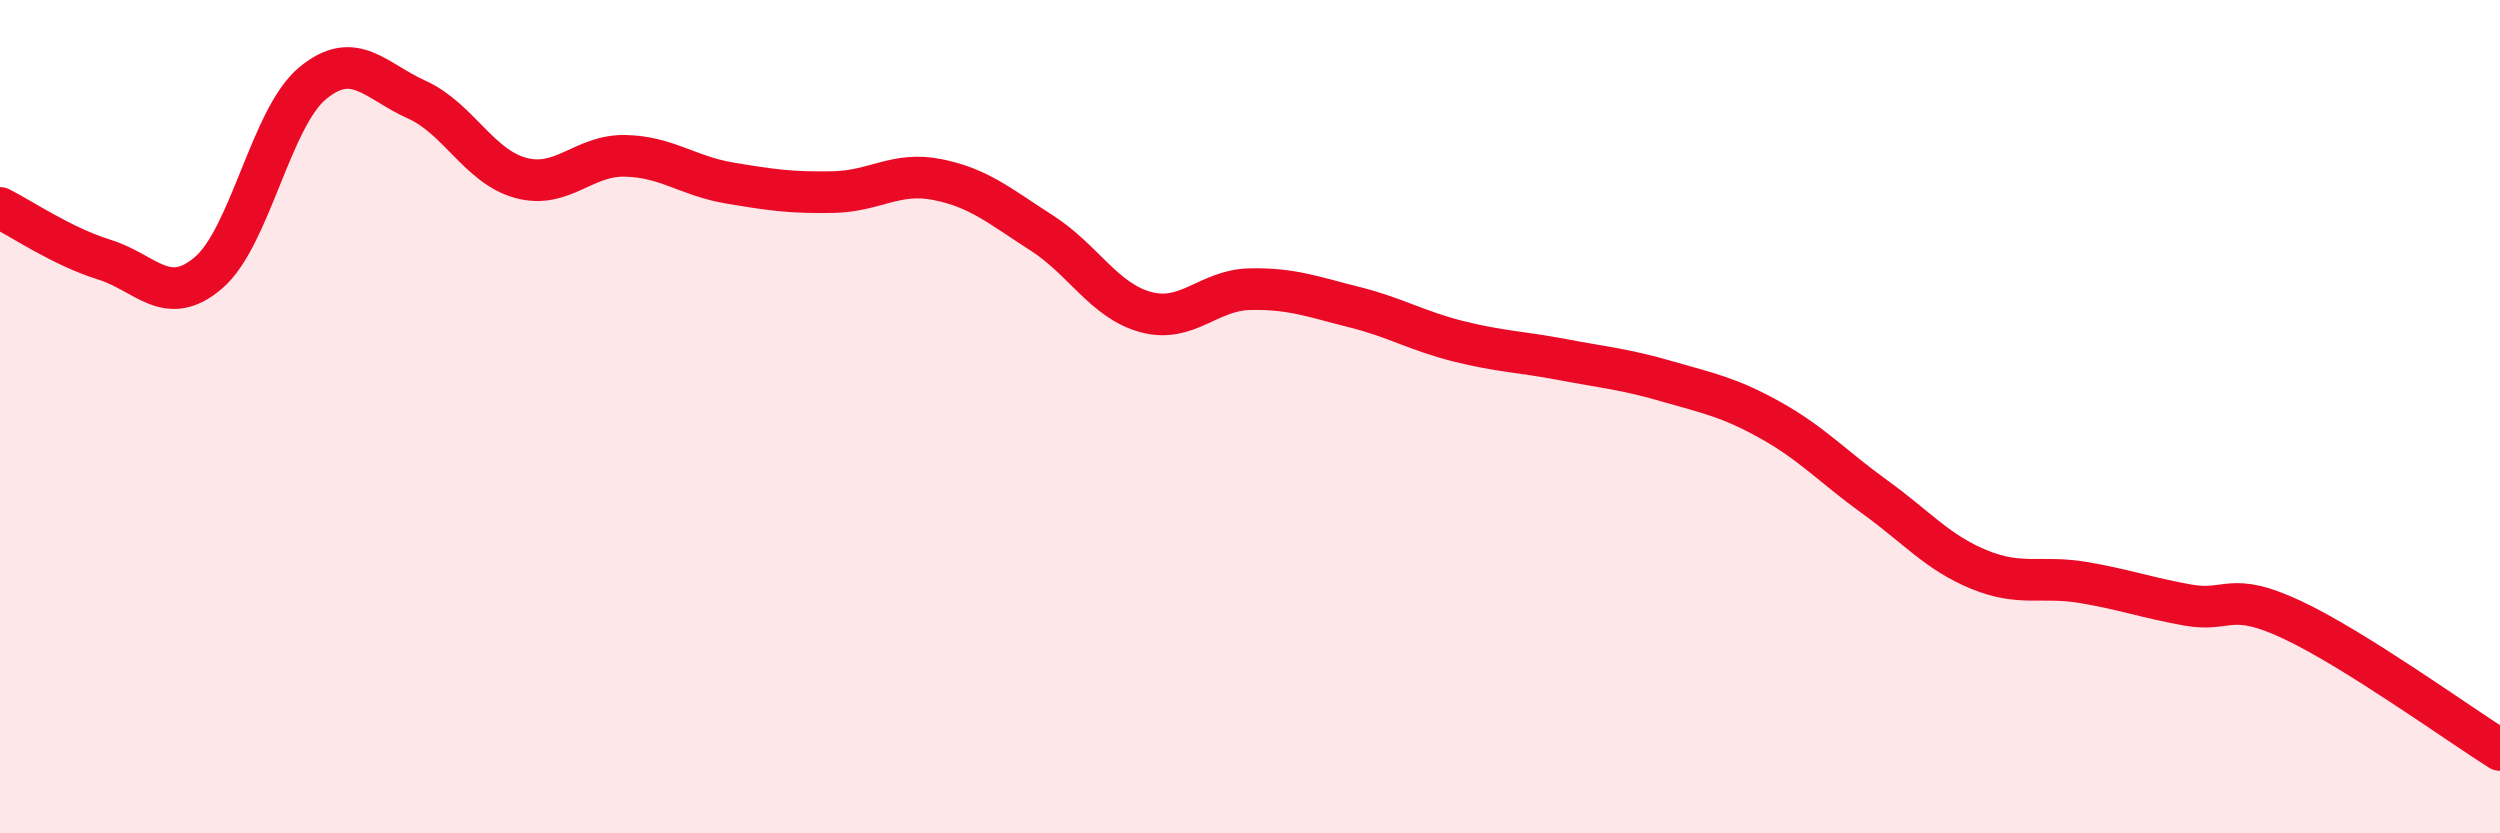 
    <svg width="60" height="20" viewBox="0 0 60 20" xmlns="http://www.w3.org/2000/svg">
      <path
        d="M 0,4.99 C 0.5,5.24 1.5,5.92 2.5,6.23 C 3.5,6.54 4,7.4 5,6.55 C 6,5.7 6.5,2.83 7.5,2 C 8.5,1.17 9,1.94 10,2.39 C 11,2.84 11.5,4 12.5,4.27 C 13.5,4.54 14,3.72 15,3.74 C 16,3.76 16.5,4.22 17.5,4.39 C 18.5,4.56 19,4.63 20,4.61 C 21,4.59 21.5,4.11 22.5,4.31 C 23.5,4.51 24,4.95 25,5.59 C 26,6.23 26.5,7.22 27.5,7.49 C 28.5,7.76 29,6.96 30,6.94 C 31,6.92 31.5,7.12 32.5,7.37 C 33.5,7.62 34,7.94 35,8.19 C 36,8.44 36.5,8.44 37.5,8.63 C 38.5,8.82 39,8.86 40,9.15 C 41,9.44 41.5,9.53 42.5,10.09 C 43.5,10.65 44,11.21 45,11.93 C 46,12.65 46.5,13.26 47.5,13.67 C 48.5,14.08 49,13.81 50,13.98 C 51,14.15 51.5,14.34 52.5,14.52 C 53.5,14.7 53.5,14.17 55,14.87 C 56.5,15.57 59,17.37 60,18L60 20L0 20Z"
        fill="#EB0A25"
        opacity="0.1"
        stroke-linecap="round"
        stroke-linejoin="round"
      />
      <path
        d="M 0,4.99 C 0.5,5.24 1.5,5.92 2.5,6.23 C 3.5,6.54 4,7.4 5,6.55 C 6,5.7 6.5,2.83 7.5,2 C 8.5,1.17 9,1.94 10,2.39 C 11,2.84 11.5,4 12.5,4.27 C 13.5,4.54 14,3.72 15,3.74 C 16,3.76 16.5,4.22 17.5,4.39 C 18.5,4.56 19,4.63 20,4.61 C 21,4.59 21.5,4.11 22.5,4.31 C 23.5,4.51 24,4.95 25,5.59 C 26,6.23 26.5,7.22 27.5,7.49 C 28.5,7.76 29,6.96 30,6.94 C 31,6.92 31.5,7.12 32.5,7.37 C 33.5,7.62 34,7.94 35,8.19 C 36,8.44 36.5,8.44 37.5,8.63 C 38.5,8.82 39,8.86 40,9.15 C 41,9.44 41.5,9.53 42.5,10.09 C 43.5,10.65 44,11.21 45,11.93 C 46,12.65 46.5,13.26 47.5,13.67 C 48.5,14.08 49,13.81 50,13.98 C 51,14.15 51.5,14.34 52.5,14.52 C 53.5,14.7 53.5,14.17 55,14.87 C 56.5,15.57 59,17.37 60,18"
        stroke="#EB0A25"
        stroke-width="1"
        fill="none"
        stroke-linecap="round"
        stroke-linejoin="round"
      />
    </svg>
  